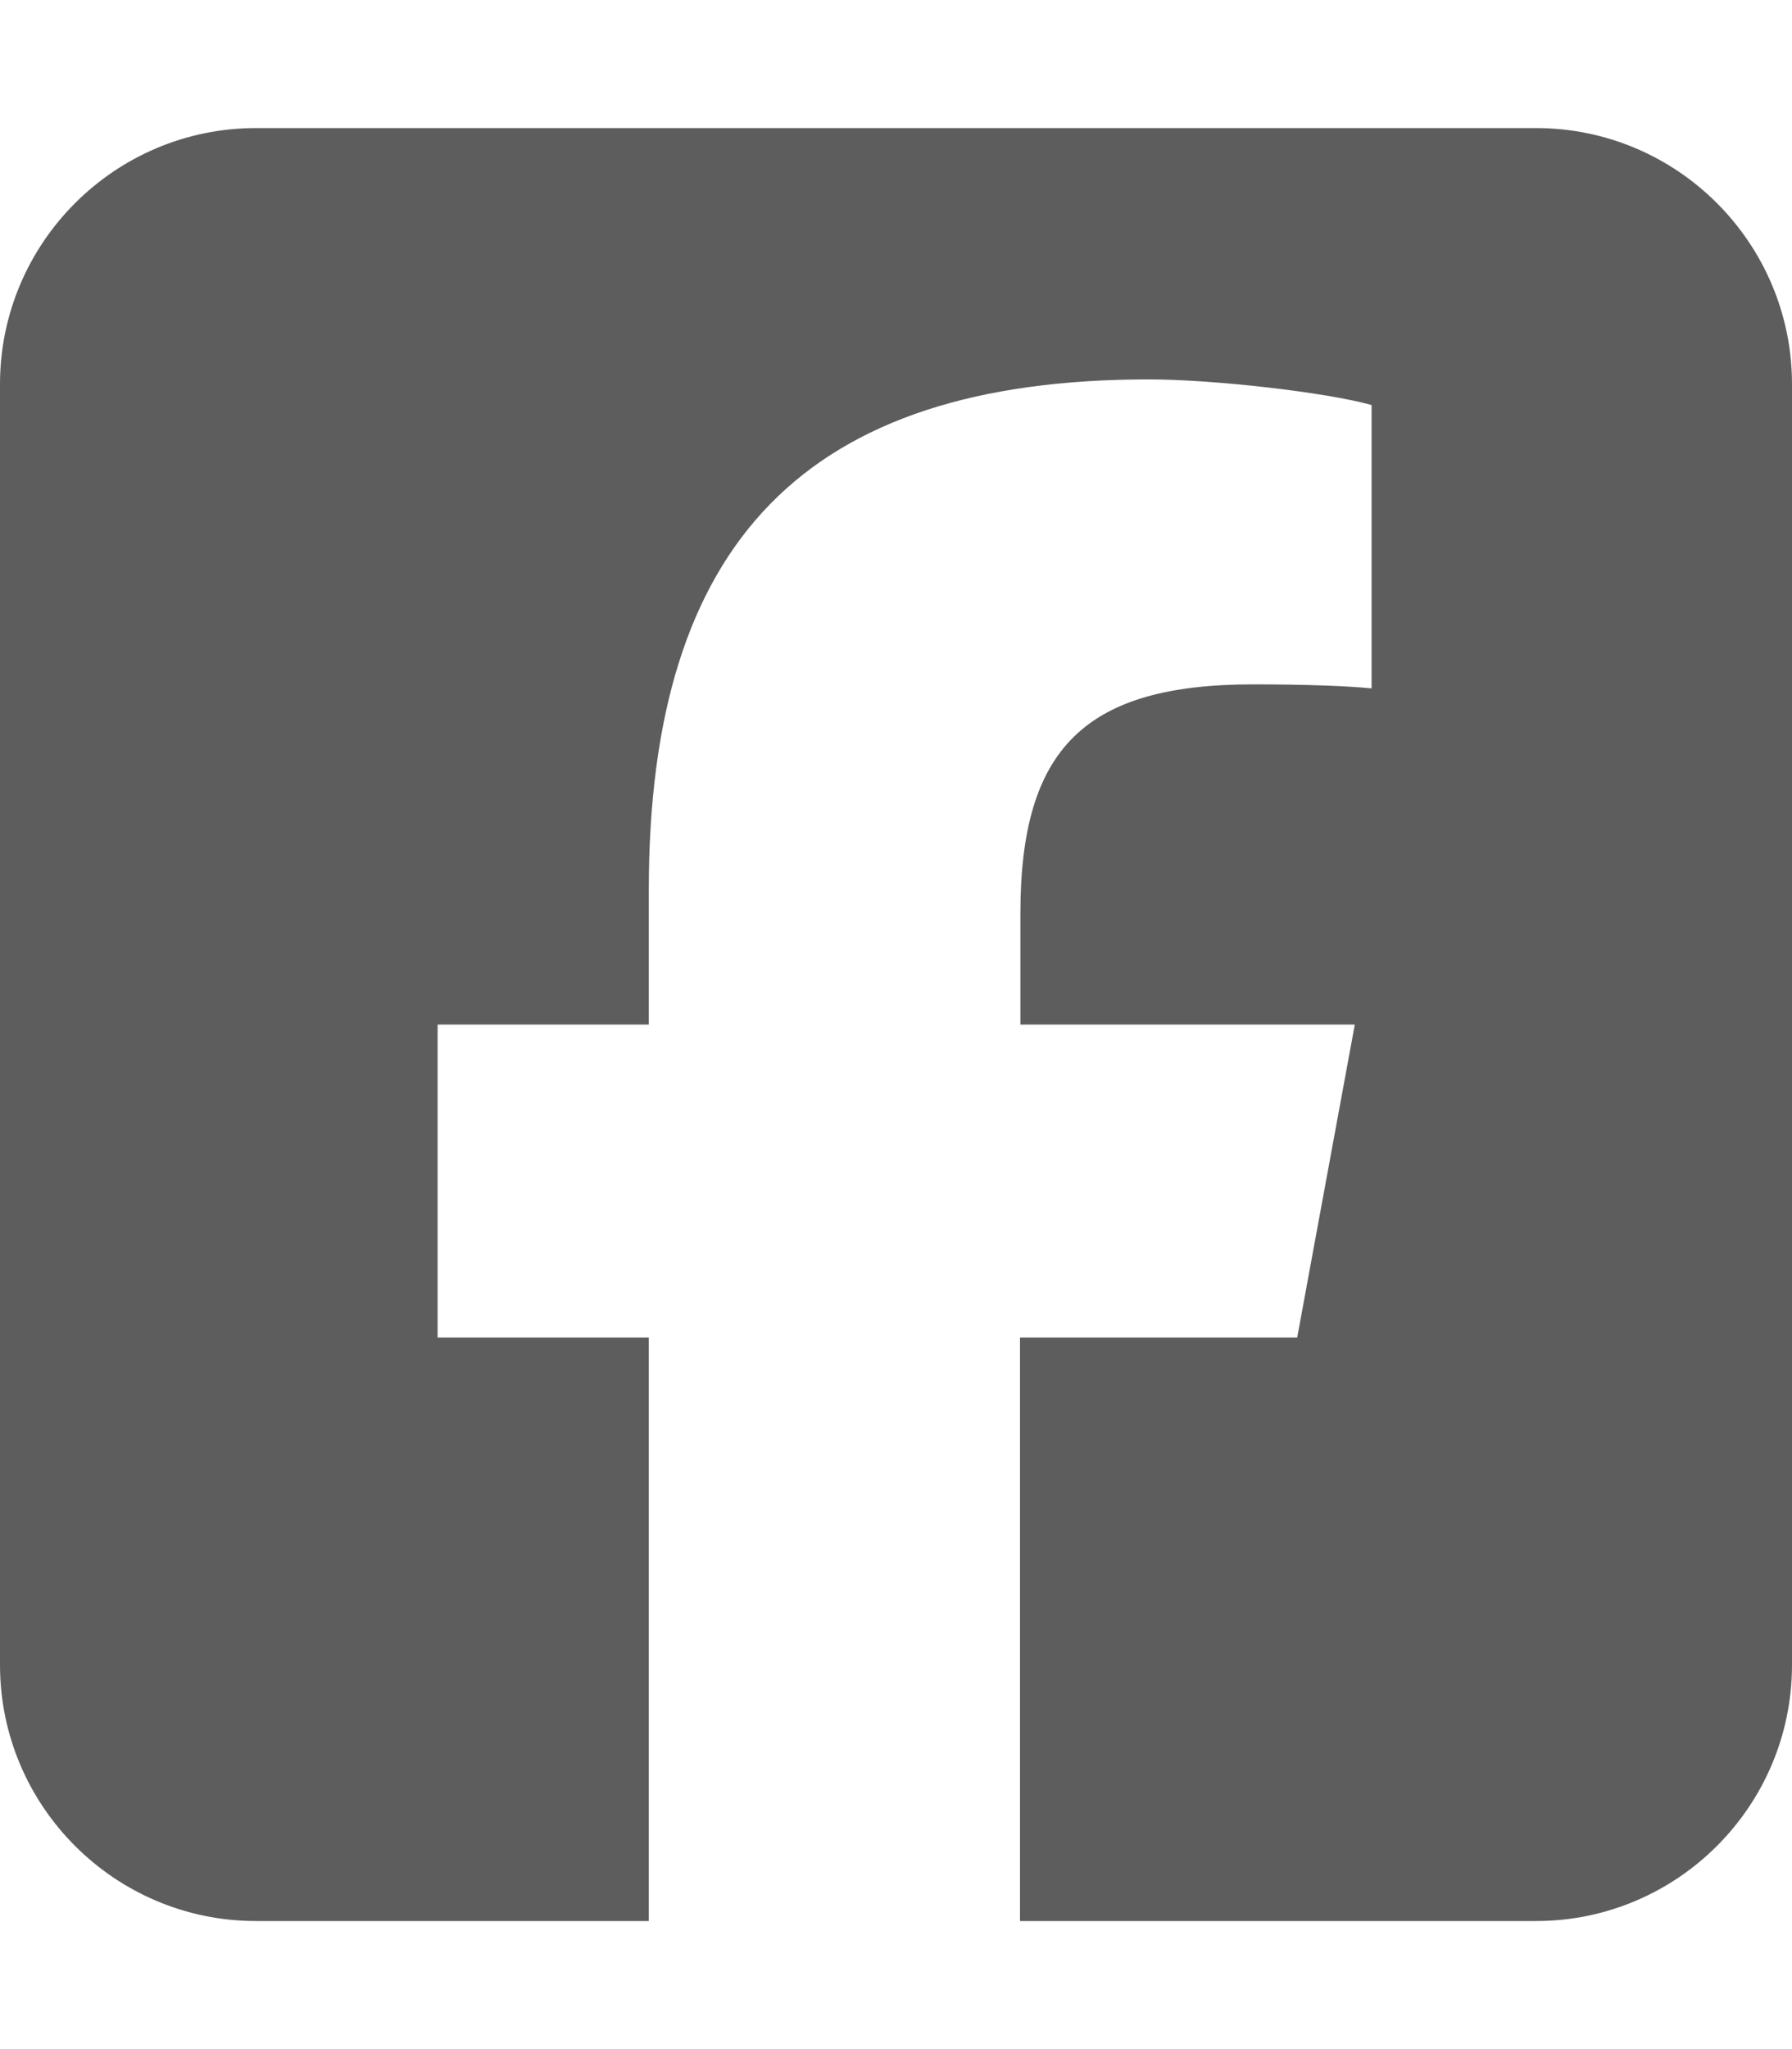 <svg width="448" height="512" viewBox="0 0 448 512" fill="none" xmlns="http://www.w3.org/2000/svg">
<path d="M64 32C28.7 32 0 60.7 0 96V416C0 451.3 28.7 480 64 480H162.2V334.2H109.4V256H162.2V222.3C162.2 135.2 201.6 94.8 287.2 94.8C303.4 94.8 331.4 98 342.9 101.2V172C336.9 171.4 326.4 171 313.3 171C271.3 171 255.1 186.9 255.1 228.2V256H338.7L324.3 334.2H255V480H384C419.3 480 448 451.3 448 416V96C448 60.7 419.3 32 384 32H64Z" fill="#5D5D5D"/>
</svg>
